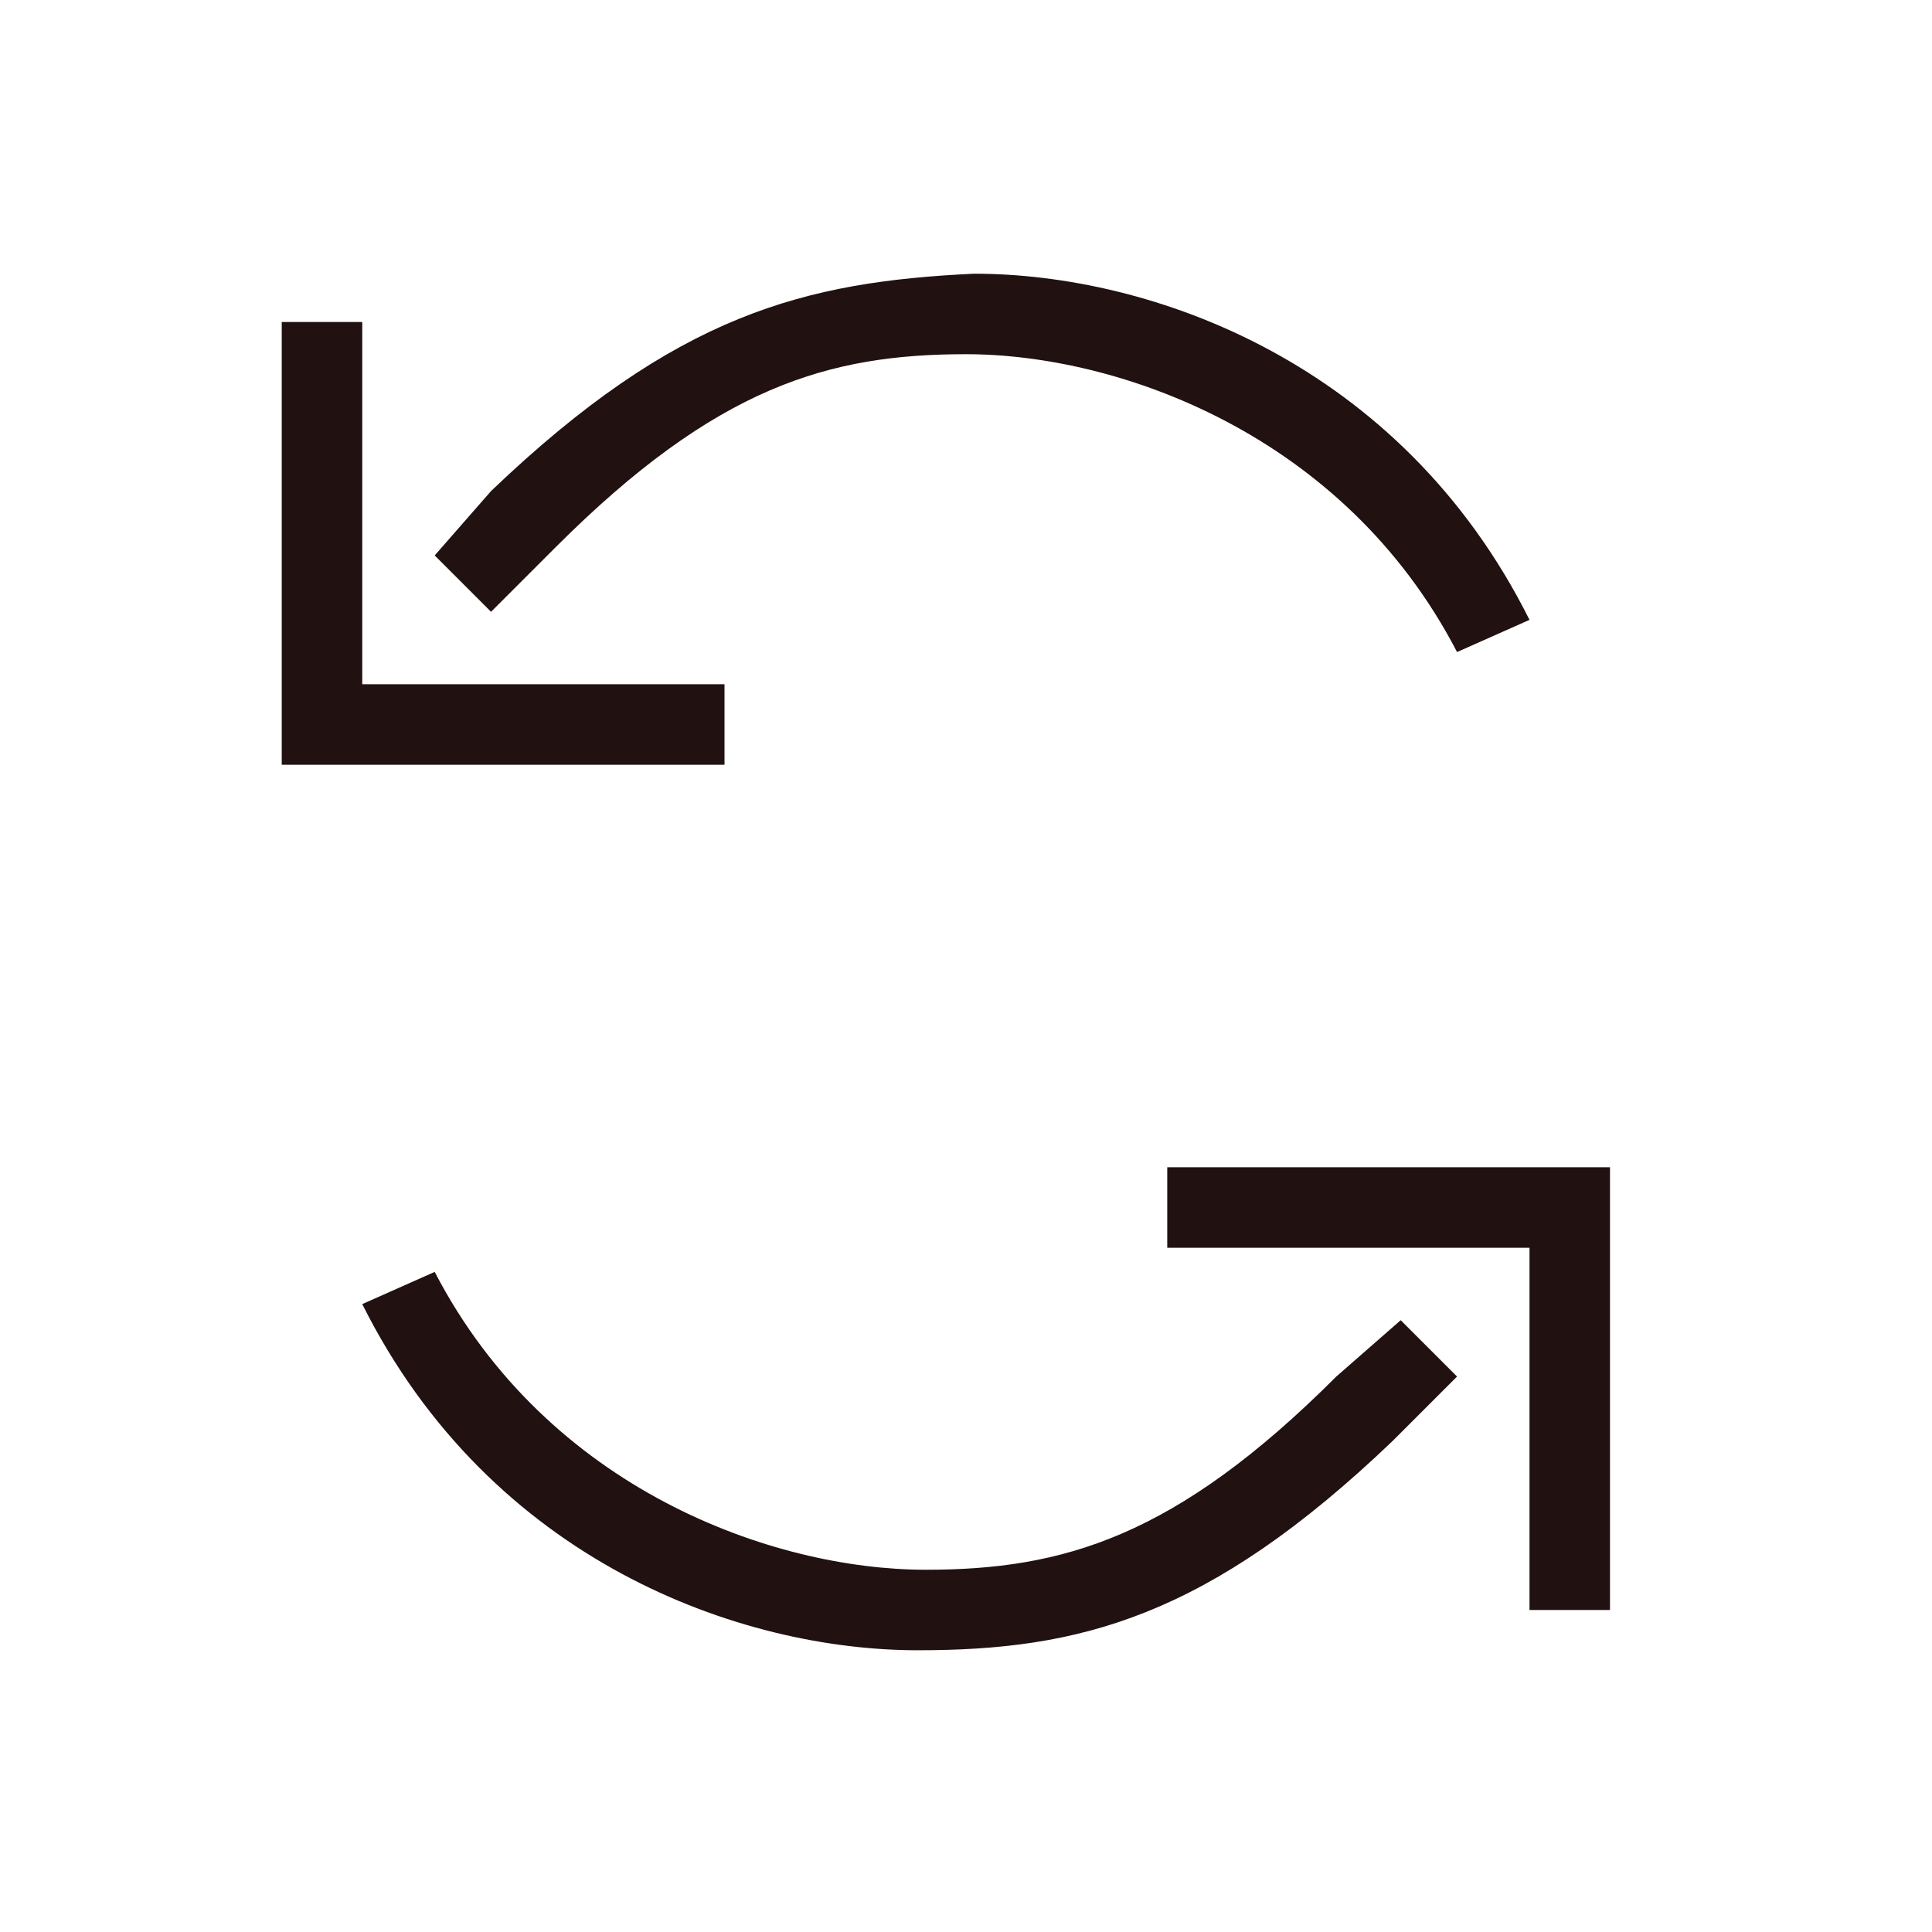 <svg width="24" height="24" viewBox="0 0 24 24" fill="none" xmlns="http://www.w3.org/2000/svg">
<path d="M9 9.5H3.5V4H4.5V8.5H9V9.5ZM6.1 6.1L5.4 6.9L6.1 7.6L6.9 6.8C8.9 4.8 10.3 4.4 12 4.4C13.9 4.4 16.7 5.4 18.1 8.1L19 7.7C17.4 4.5 14.3 3.4 12.1 3.4C10 3.5 8.4 3.9 6.1 6.1ZM16.6 17.1C14.6 19.1 13.2 19.5 11.5 19.5C9.6 19.5 6.8 18.5 5.4 15.8L4.5 16.2C6.1 19.4 9.2 20.5 11.4 20.5C13.4 20.5 15 20.1 17.3 17.9L18.1 17.1L17.4 16.4L16.6 17.1ZM14.5 15.5H19V20H20V14.5H14.5V15.5Z" fill="#211111"/>
</svg>
